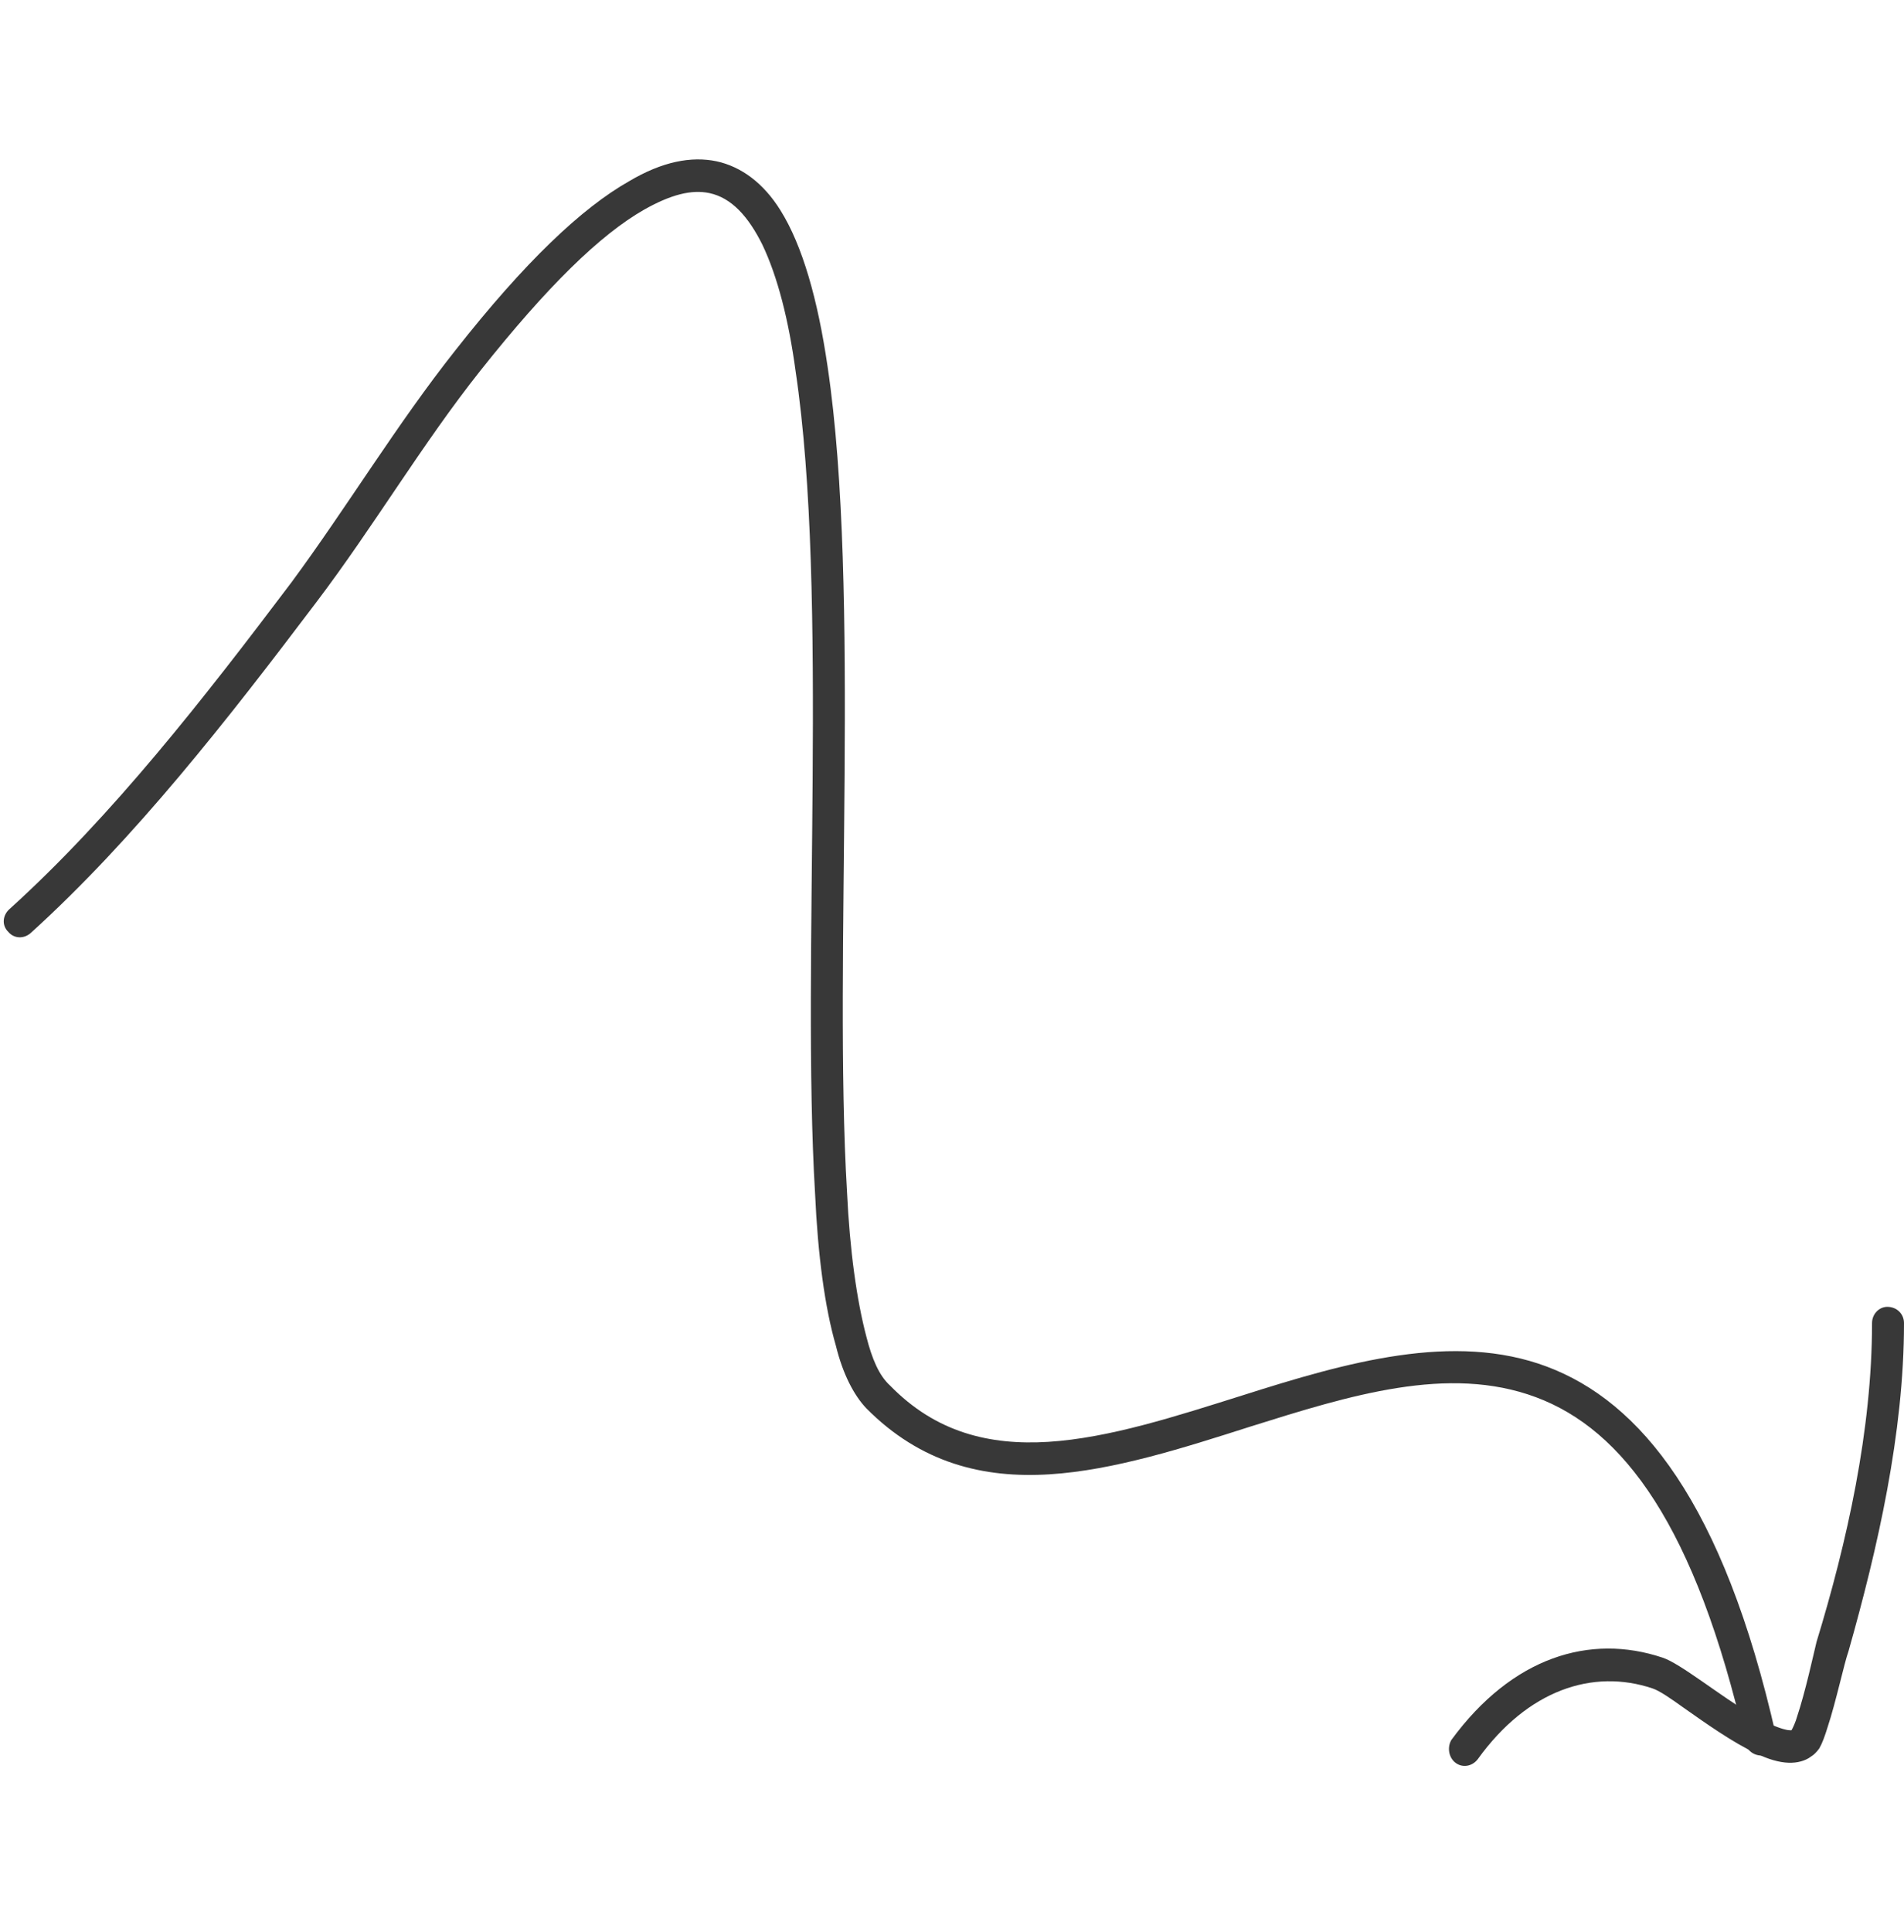 <?xml version="1.0" encoding="UTF-8"?> <svg xmlns="http://www.w3.org/2000/svg" width="70" height="71" viewBox="0 0 70 71" fill="none"><path fill-rule="evenodd" clip-rule="evenodd" d="M64.171 64.059C62.333 56.071 59.678 52.545 56.462 51.35C53.246 50.153 49.621 51.287 45.996 52.424C43.495 53.223 40.942 54.039 38.594 54.186C36.144 54.341 33.846 53.771 31.855 51.766C31.396 51.285 30.987 50.504 30.732 49.463C30.323 48.051 30.068 46.128 29.966 43.873C29.456 35.317 30.476 21.851 29.251 13.65C28.996 11.764 28.588 10.165 28.026 8.989C27.516 7.966 26.903 7.274 26.086 7.098C25.423 6.955 24.657 7.156 23.687 7.702C22.053 8.634 20.113 10.536 17.663 13.62C15.519 16.32 13.732 19.361 11.638 22.123C8.371 26.447 4.951 30.829 1.122 34.298C0.867 34.517 0.51 34.496 0.305 34.25C0.05 34.003 0.101 33.625 0.356 33.406C4.134 29.986 7.503 25.661 10.72 21.398C12.762 18.629 14.599 15.579 16.744 12.873C19.296 9.627 21.389 7.645 23.125 6.663C24.35 5.934 25.423 5.736 26.342 5.928C27.261 6.126 28.077 6.74 28.69 7.725C29.507 9.028 30.068 11.023 30.426 13.473C31.651 21.703 30.63 35.218 31.14 43.804C31.242 45.956 31.498 47.792 31.855 49.139C32.059 49.938 32.315 50.554 32.723 50.924C34.408 52.657 36.398 53.126 38.543 52.993C40.789 52.851 43.239 52.052 45.69 51.282C49.519 50.064 53.45 48.945 56.87 50.228C60.291 51.513 63.354 55.2 65.294 63.789C65.396 64.11 65.192 64.432 64.885 64.506C64.579 64.581 64.222 64.381 64.171 64.059Z" fill="#383838"></path><path fill-rule="evenodd" clip-rule="evenodd" d="M65.865 63.592C65.916 63.508 66.018 63.281 66.069 63.094C66.375 62.181 66.681 60.766 66.783 60.351C67.906 56.676 68.825 52.563 68.825 48.628C68.825 48.298 69.081 48.031 69.387 48.031C69.745 48.032 70 48.3 70 48.63C70 52.679 69.03 56.912 67.958 60.693C67.805 61.114 67.499 62.551 67.192 63.477C67.09 63.811 66.988 64.086 66.886 64.26C66.784 64.402 66.682 64.5 66.579 64.561C66.375 64.72 66.069 64.798 65.762 64.788C65.405 64.776 64.997 64.656 64.588 64.453C63.72 64.056 62.699 63.329 61.883 62.755C61.423 62.425 61.015 62.143 60.759 62.057C58.564 61.319 56.165 62.106 54.327 64.66C54.123 64.925 53.765 64.983 53.51 64.788C53.255 64.592 53.204 64.218 53.357 63.952C55.603 60.888 58.462 60.036 61.117 60.922C61.781 61.136 63.21 62.315 64.486 63.068C64.894 63.283 65.252 63.461 65.558 63.547C65.66 63.573 65.712 63.59 65.814 63.593C65.814 63.594 65.865 63.596 65.865 63.592Z" fill="#383838"></path></svg> 